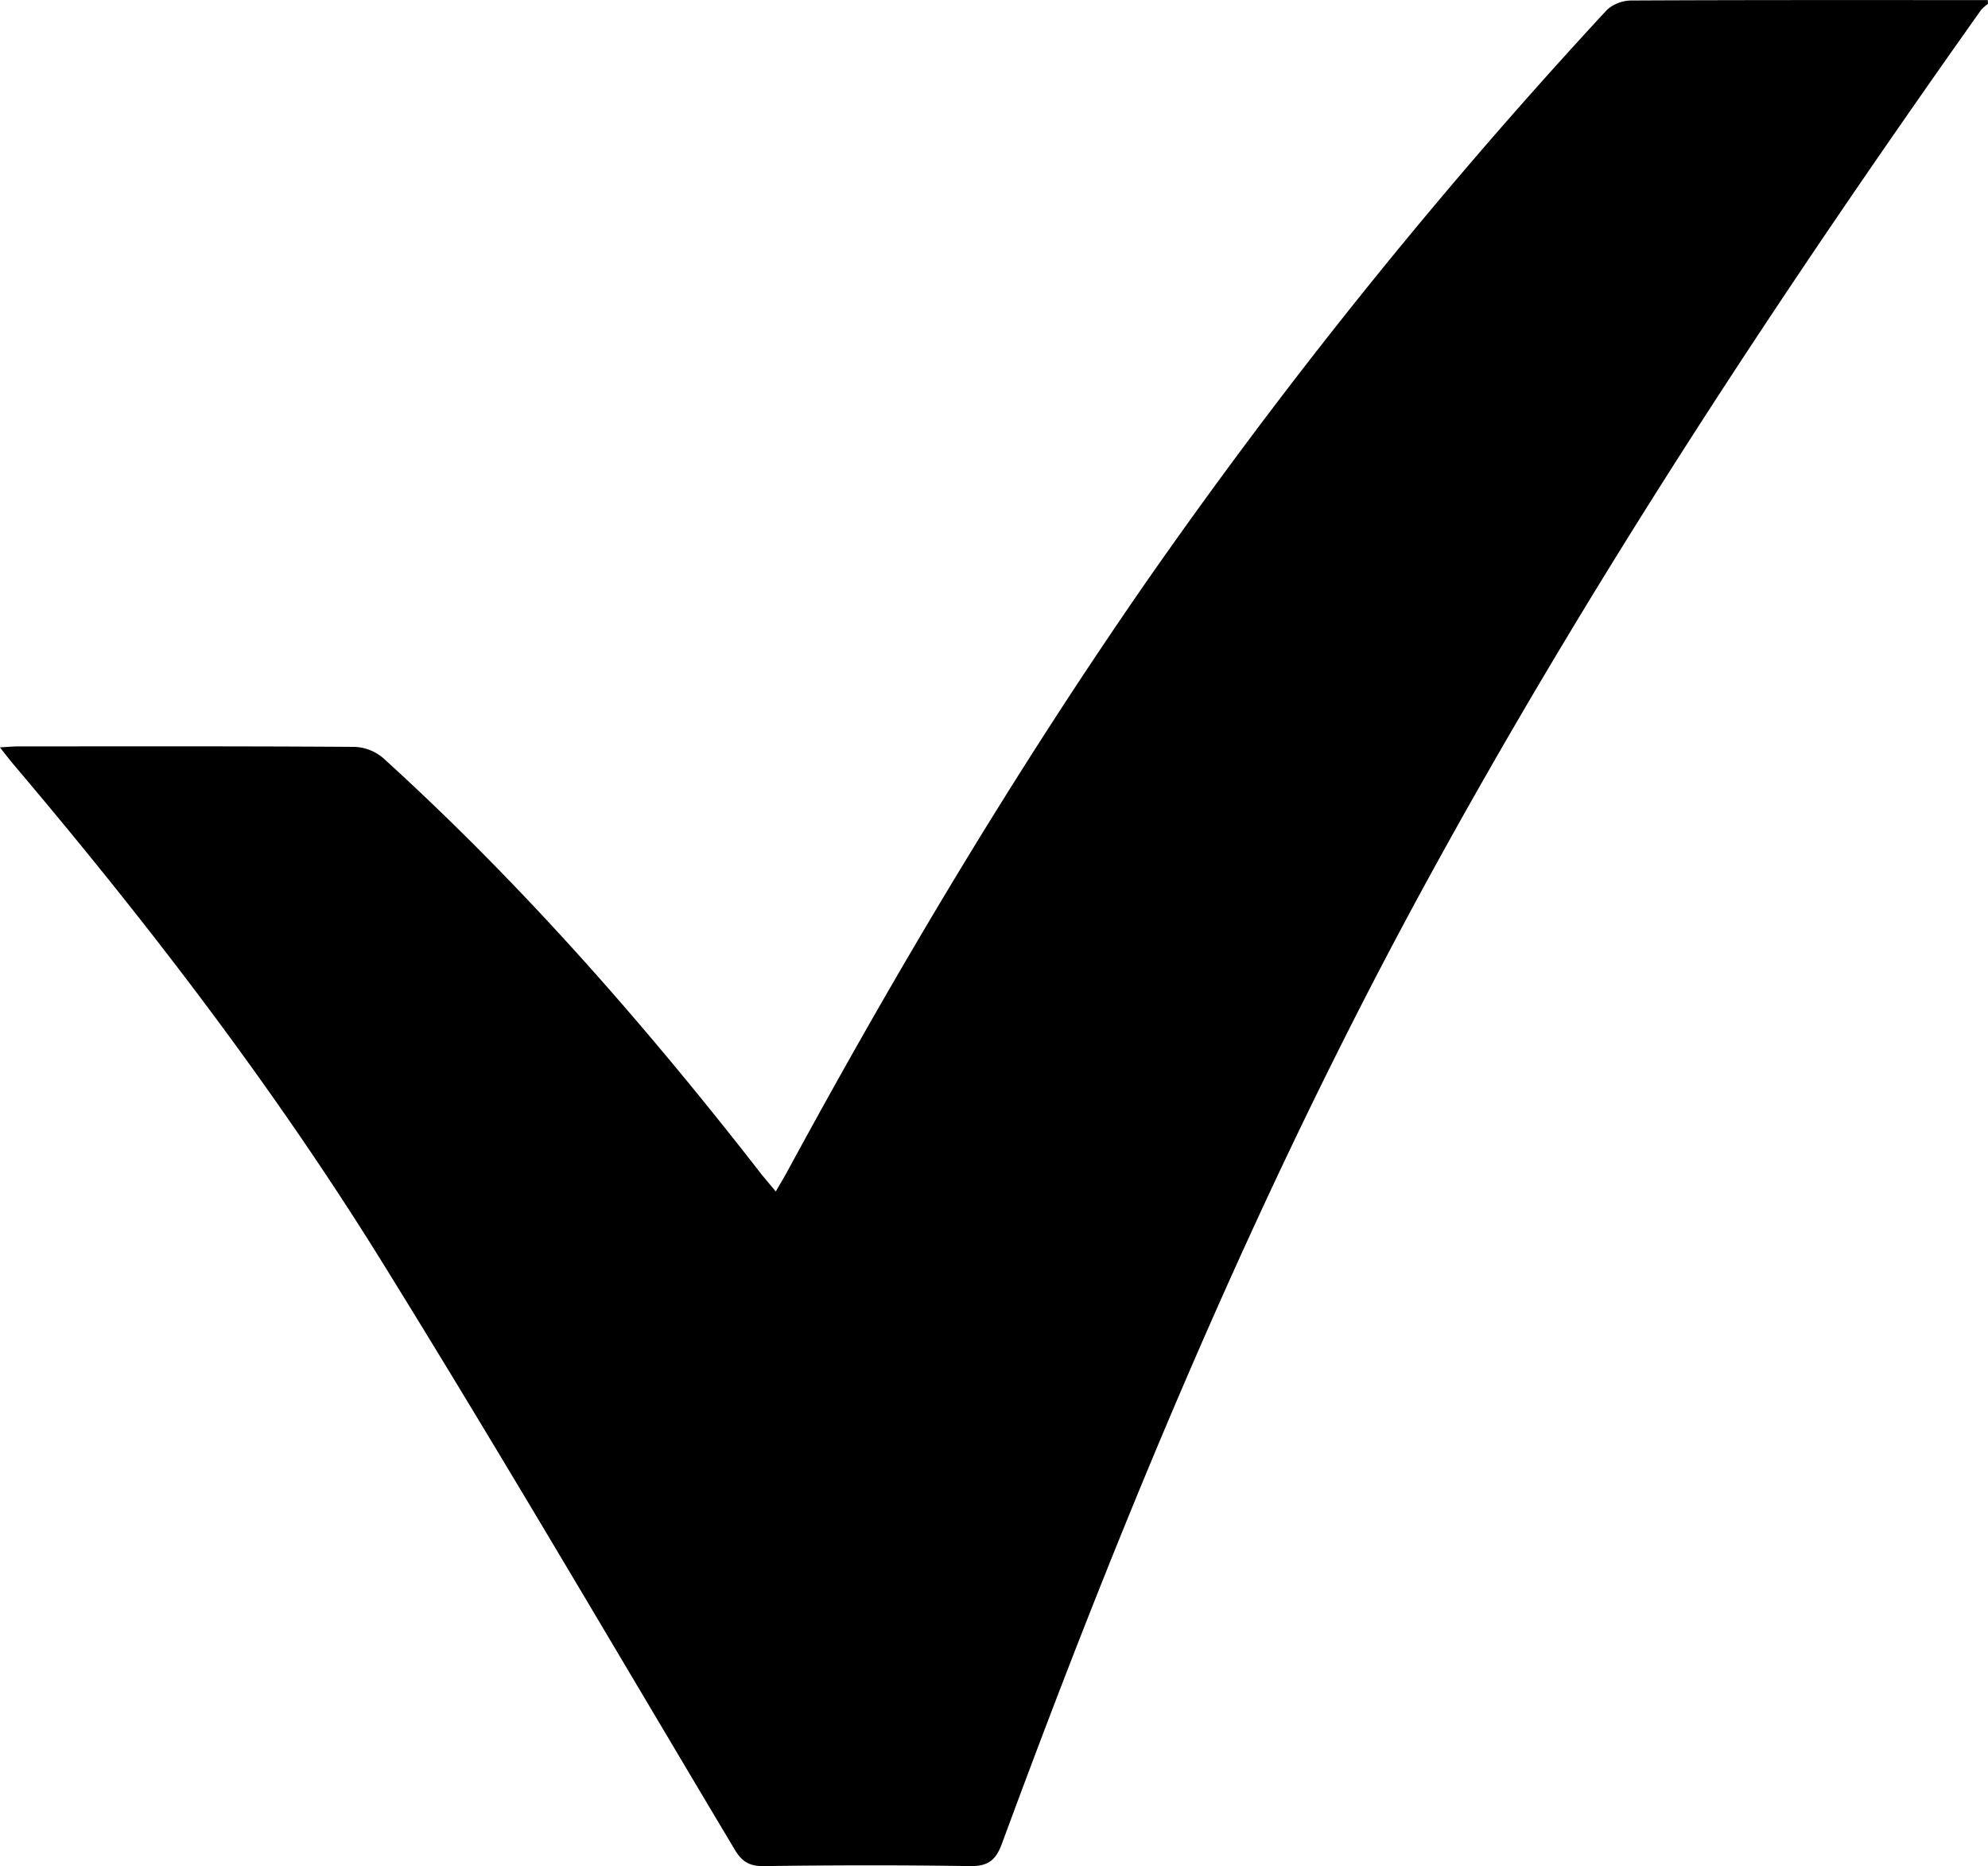 <svg id="Layer_1" data-name="Layer 1" xmlns="http://www.w3.org/2000/svg" viewBox="0 0 408.49 383.35"><path d="M804.6,1009.37a8.22,8.22,0,0,0-1.43,1.25c-41.23,58.17-80.44,117.61-114.6,180.29C654.21,1254,626.79,1320,602,1387.27c-1.33,3.62-3,4.71-6.77,4.65-14.1-.23-28.2-.19-42.31,0-2.94,0-4.42-1-5.88-3.46-24-40.17-47.59-80.56-72.23-120.33-22.44-36.22-48.36-70-75.91-102.51-.84-1-1.62-2-2.8-3.52,1.62-.09,2.73-.2,3.85-.2,23,0,46-.06,69.05.1a9.61,9.61,0,0,1,5.88,2.33c28.64,26,54,55,77.74,85.53.81,1,1.68,2,2.89,3.48.94-1.63,1.74-2.94,2.46-4.28,22.4-41.26,46.41-81.55,73.14-120.19a1089.23,1089.23,0,0,1,95.25-118.33,7.78,7.78,0,0,1,5.19-1.87c24.35-.12,48.69-.08,73-.08Z" transform="translate(-396.11 -1008.57)"/></svg>